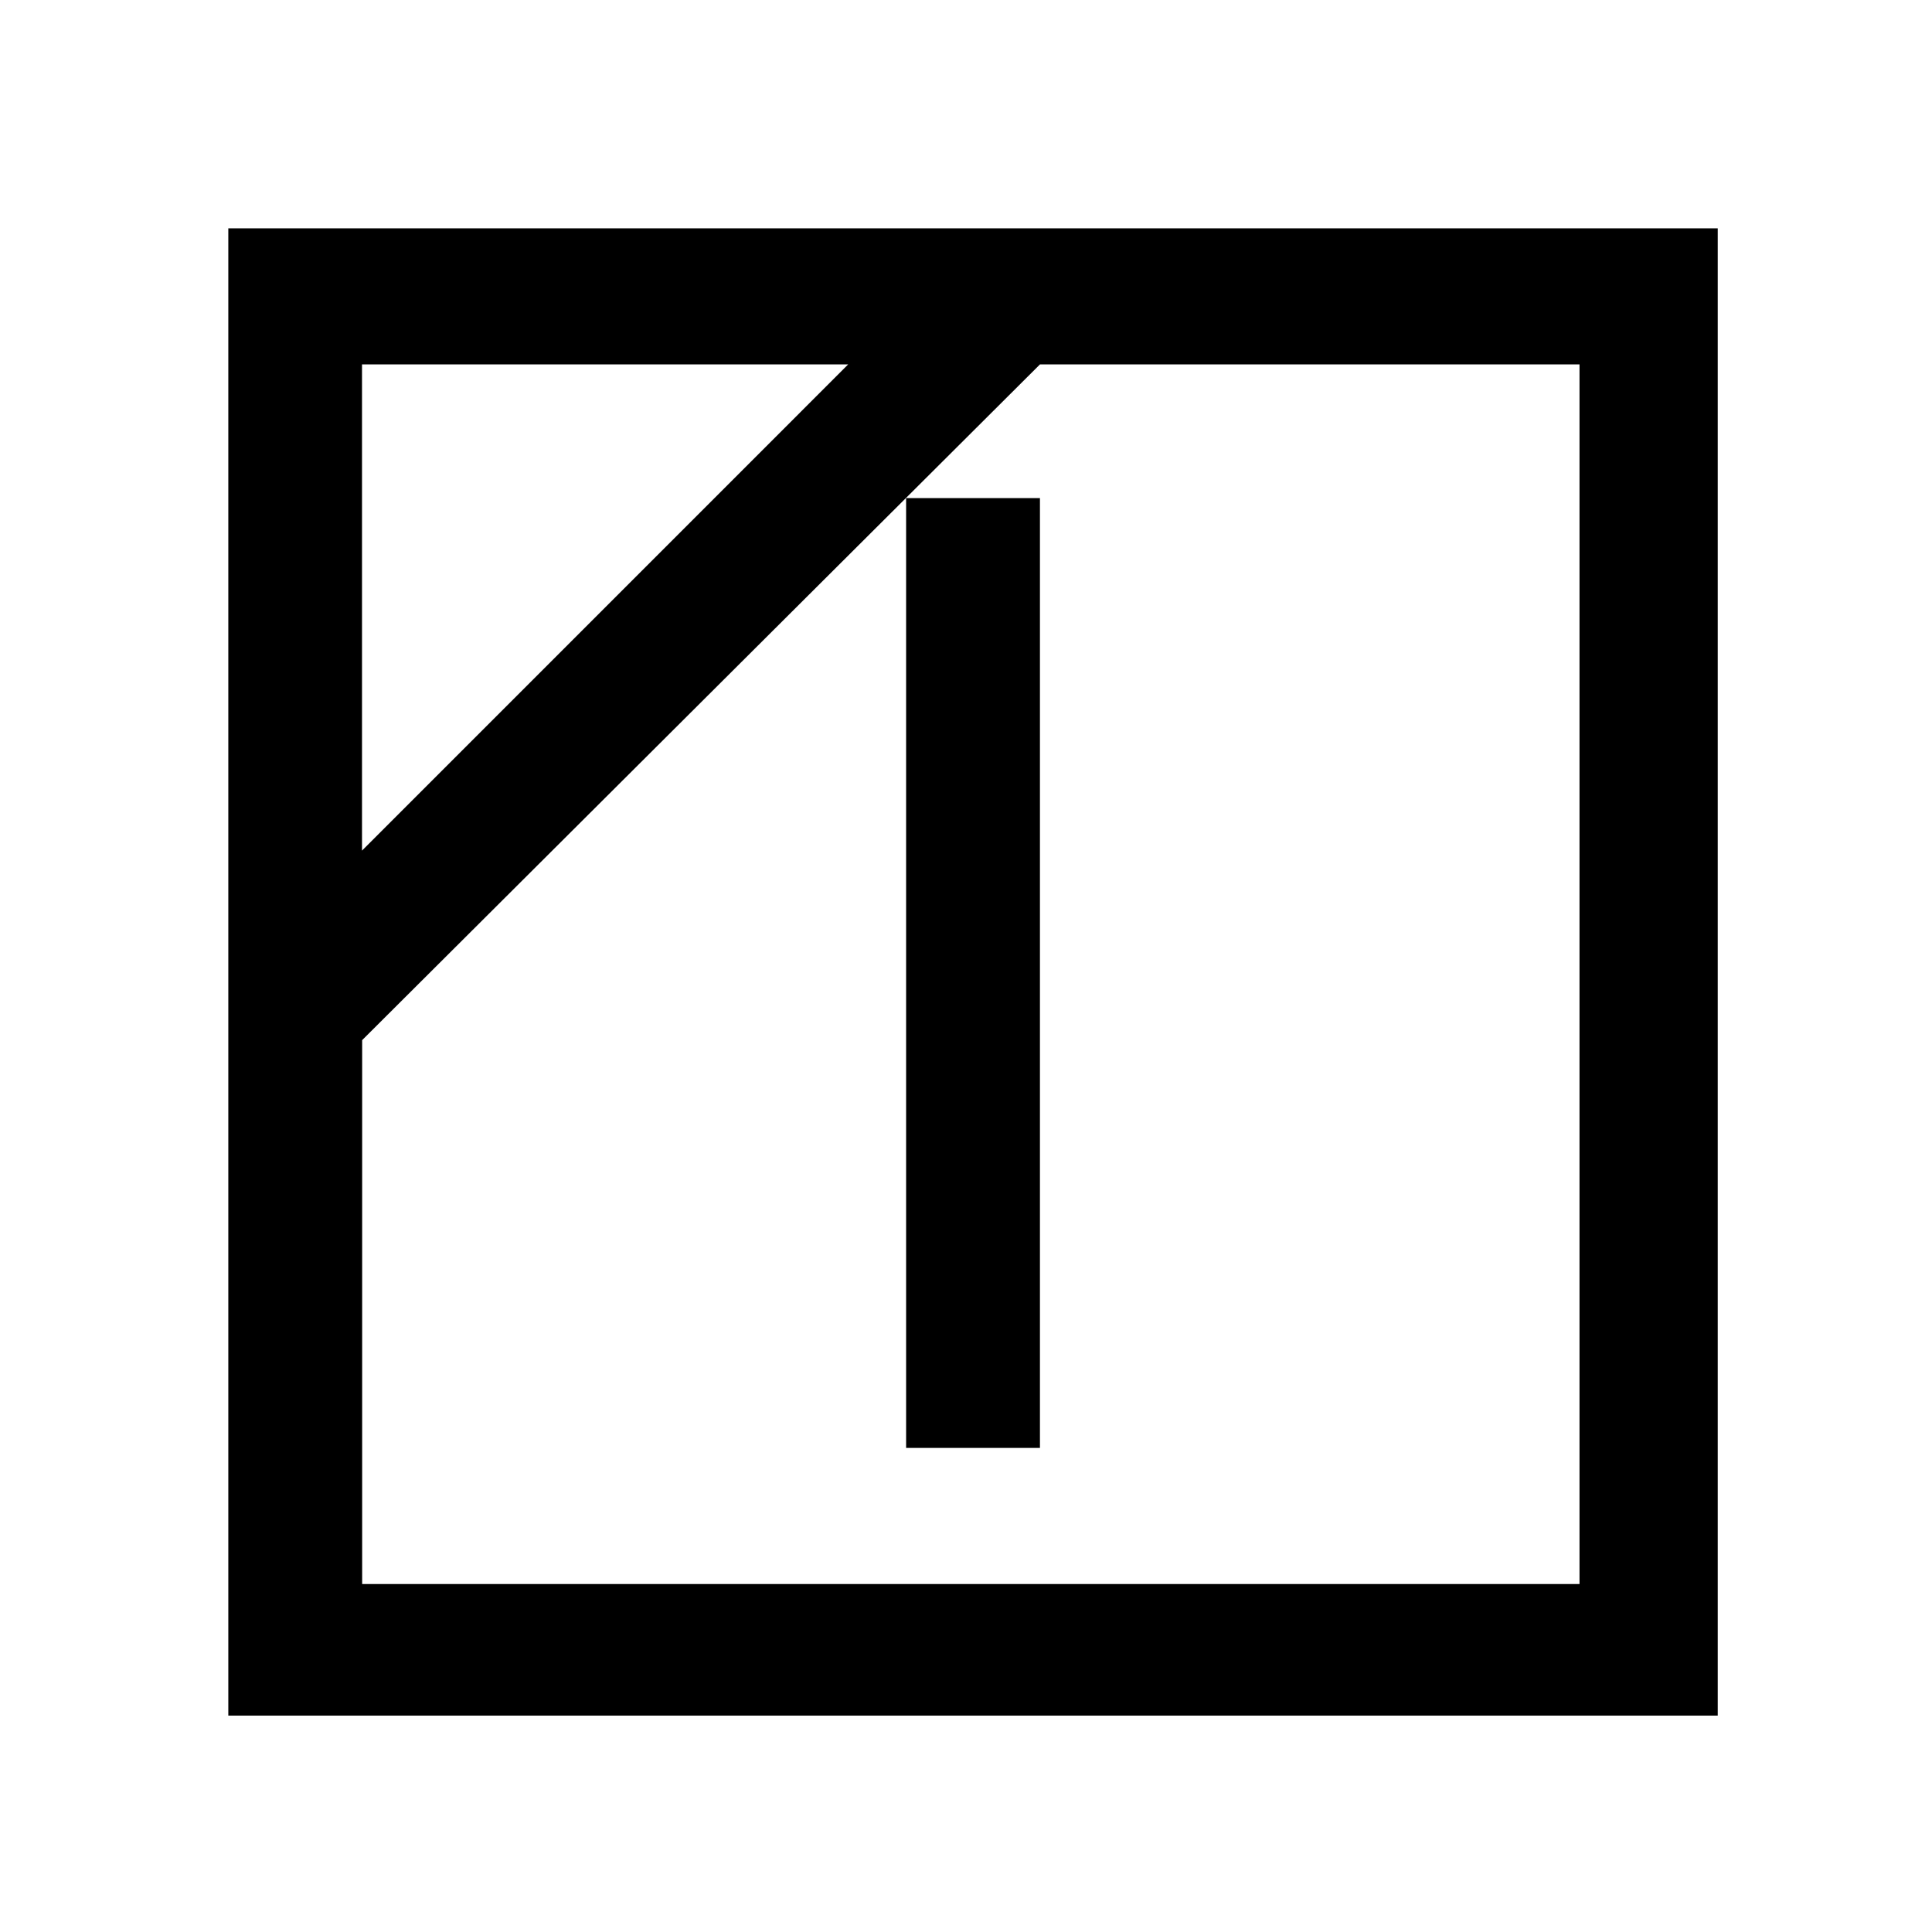 <svg width="40" height="40" viewBox="0 0 40 40" fill="none" xmlns="http://www.w3.org/2000/svg">
<path d="M18.76 10.313H21.531V29.978H18.76V10.313ZM7.495 32.796H32.702V7.545H21.531L7.498 21.535V32.8L7.495 32.796ZM17.56 7.545H7.495V17.611L17.56 7.545ZM4.727 35.52V4.727H35.564V35.52H4.727Z" fill="black"/>
</svg>
